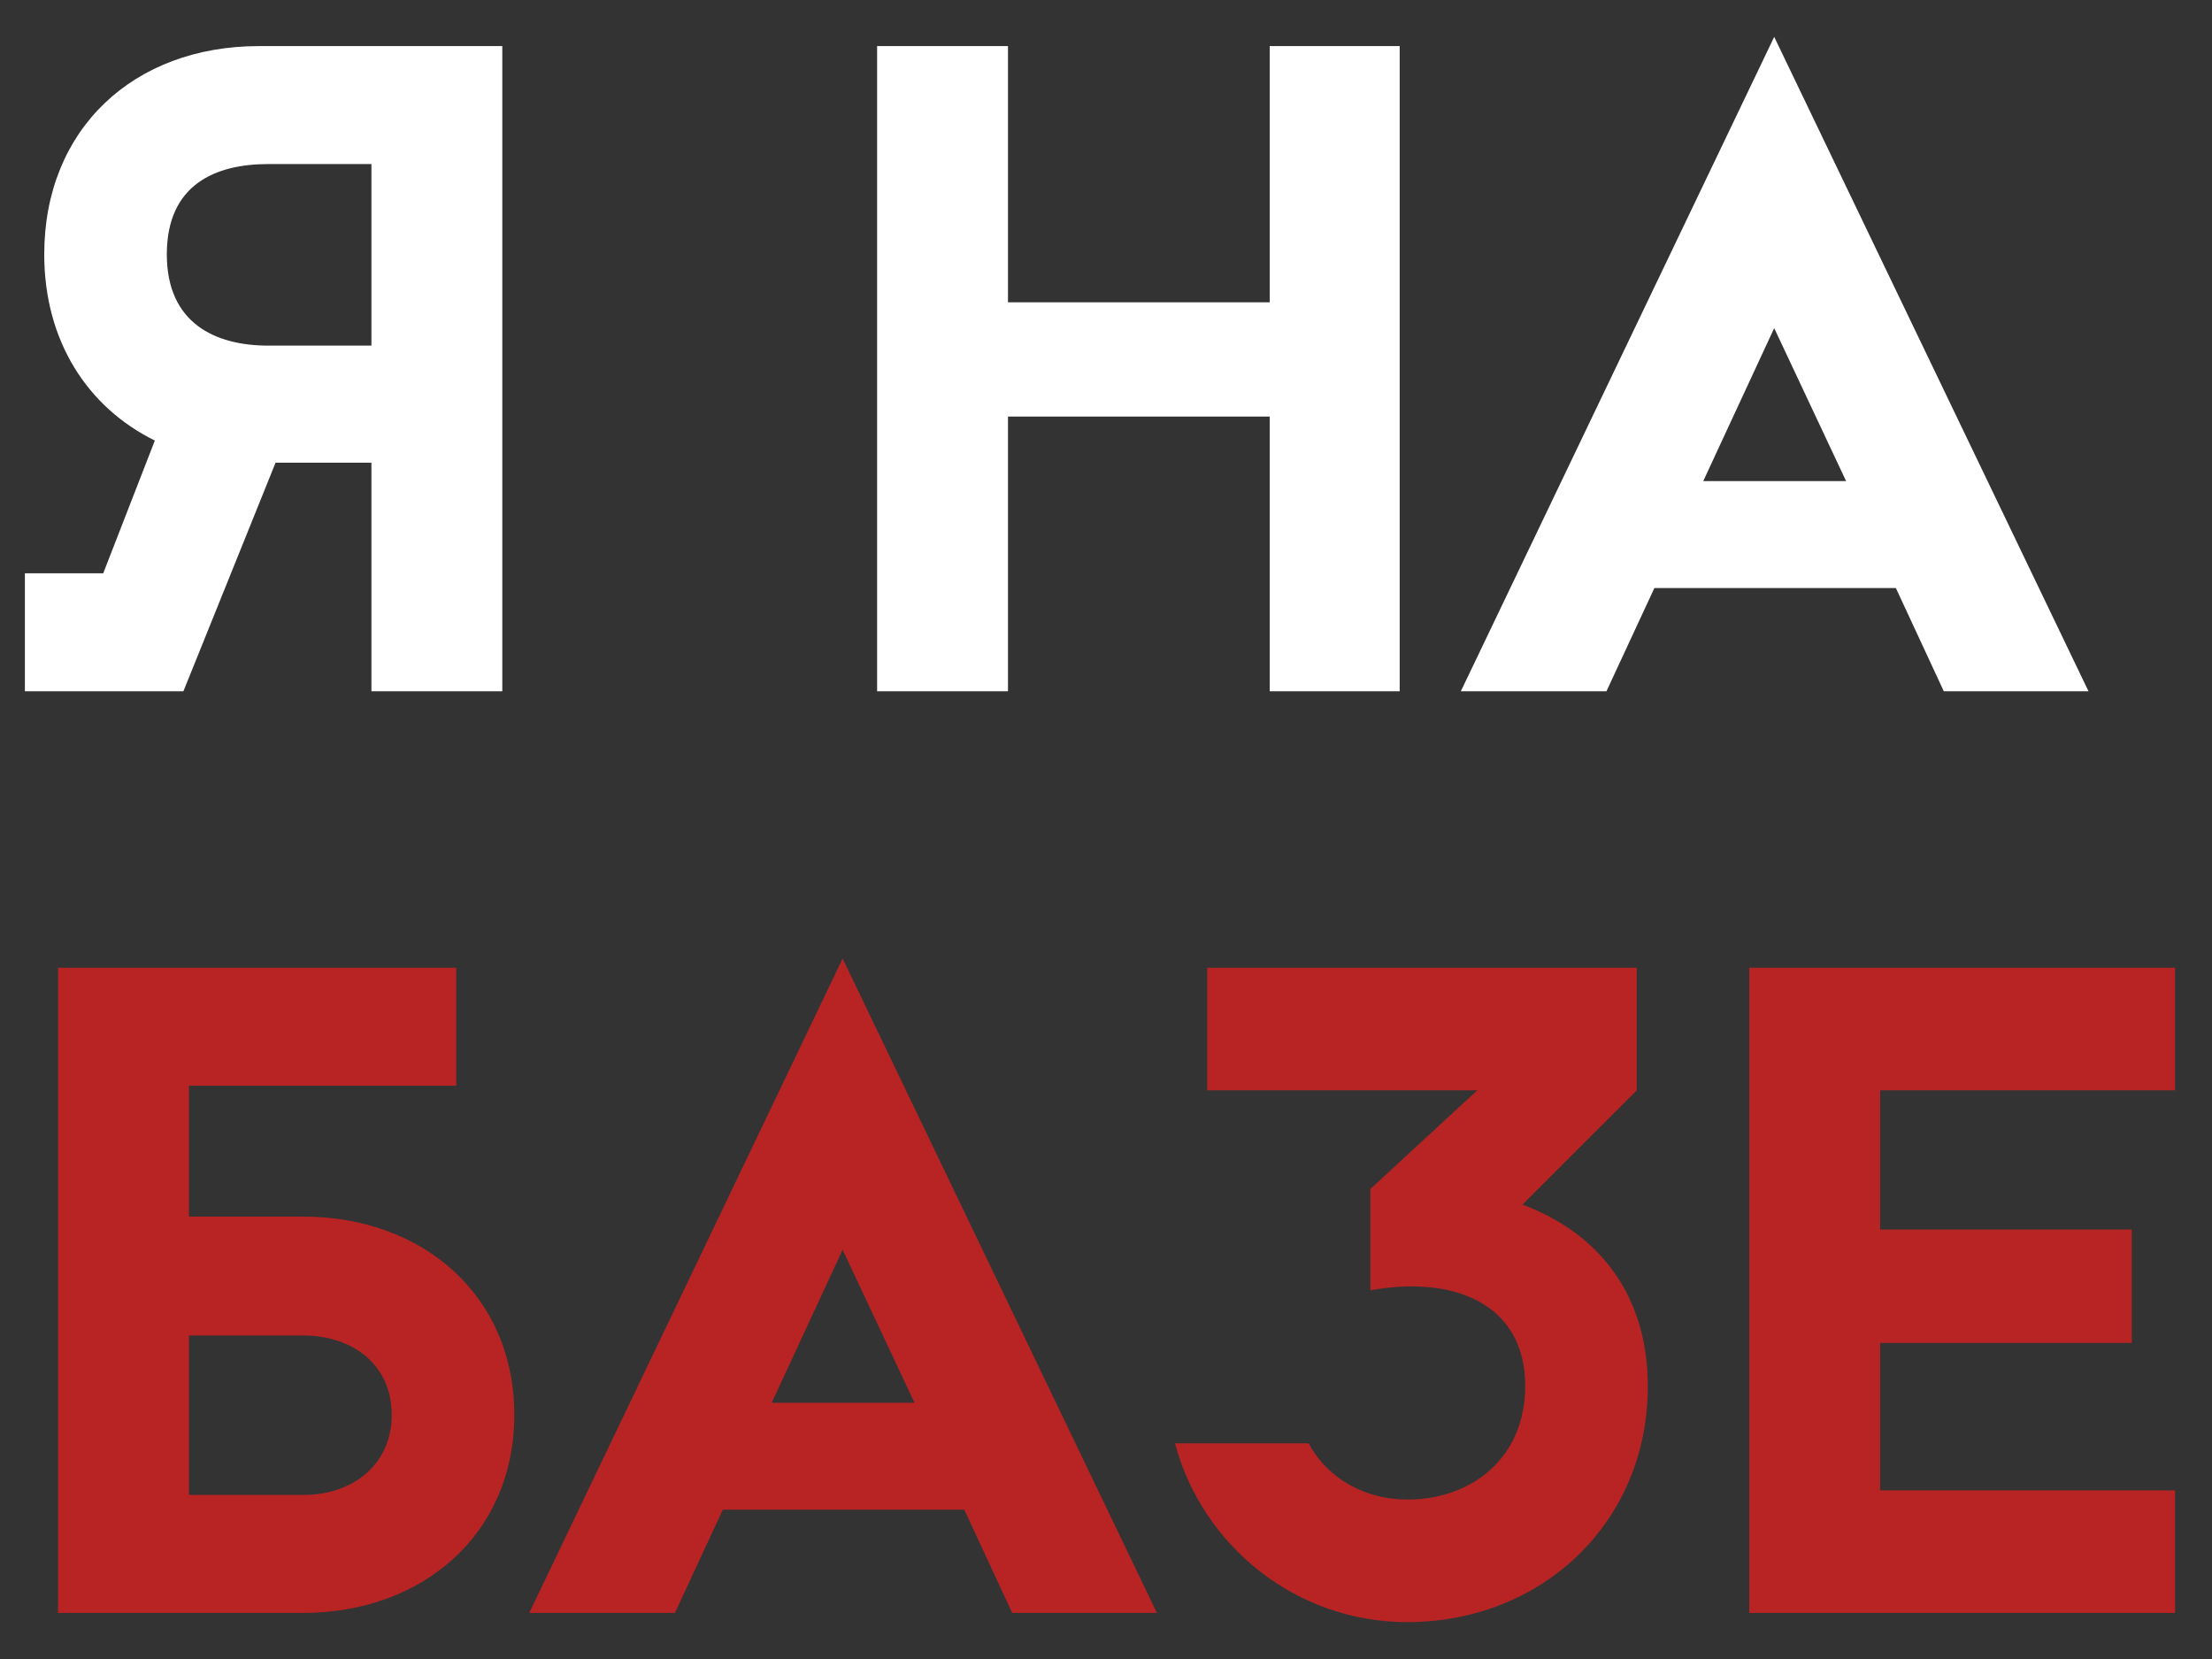 <?xml version="1.0" encoding="UTF-8"?> <svg xmlns="http://www.w3.org/2000/svg" width="48" height="36" viewBox="0 0 48 36" fill="none"><rect x="0" y="0" width="48" height="36" fill="#333333" stroke="none"/> <path d="M10.9 1V15H8.06V10.04H5.98L3.98 15H0.54V12.44H2.24L3.36 9.56C1.9 8.84 0.96 7.4 0.96 5.52C0.96 2.8 2.9 1 5.62 1H10.9ZM5.82 7.5H8.06V3.56H5.82C4.68 3.56 3.62 4 3.62 5.52C3.62 7.02 4.68 7.5 5.82 7.5ZM27.553 1H30.373V15H27.553V9.04H21.873V15H19.033V1H21.873V6.56H27.553V1ZM42.18 15L41.14 12.76H35.9L34.86 15H31.7L38.5 0.8L45.32 15H42.18ZM36.96 10.44H40.06L38.5 7.12L36.96 10.44Z" fill="white"></path> <path d="M6.58 26.4C9.16 26.4 11.16 28.1 11.16 30.7C11.16 33.3 9.16 35 6.58 35H1.26V21H9.9V23.56H4.1V26.4H6.58ZM6.58 32.44C7.66 32.44 8.5 31.78 8.5 30.7C8.5 29.62 7.66 28.98 6.58 28.98H4.1V32.44H6.58ZM21.965 35L20.925 32.76H15.685L14.645 35H11.485L18.285 20.8L25.105 35H21.965ZM16.745 30.44H19.845L18.285 27.12L16.745 30.44ZM33.037 26.14C34.697 26.76 35.757 28.1 35.757 30.08C35.757 33.06 33.437 35.2 30.537 35.2C28.137 35.2 26.097 33.56 25.497 31.32H28.397C28.817 32.1 29.637 32.54 30.537 32.54C31.977 32.54 33.097 31.6 33.097 30.08C33.097 28.24 31.477 27.68 29.737 28V25.8L32.057 23.66H26.197V21H35.517V23.66L33.037 26.14ZM37.959 35V21H47.199V23.66H40.799V26.68H46.259V29.14H40.799V32.34H47.199V35H37.959Z" fill="#B82424"></path> </svg> 